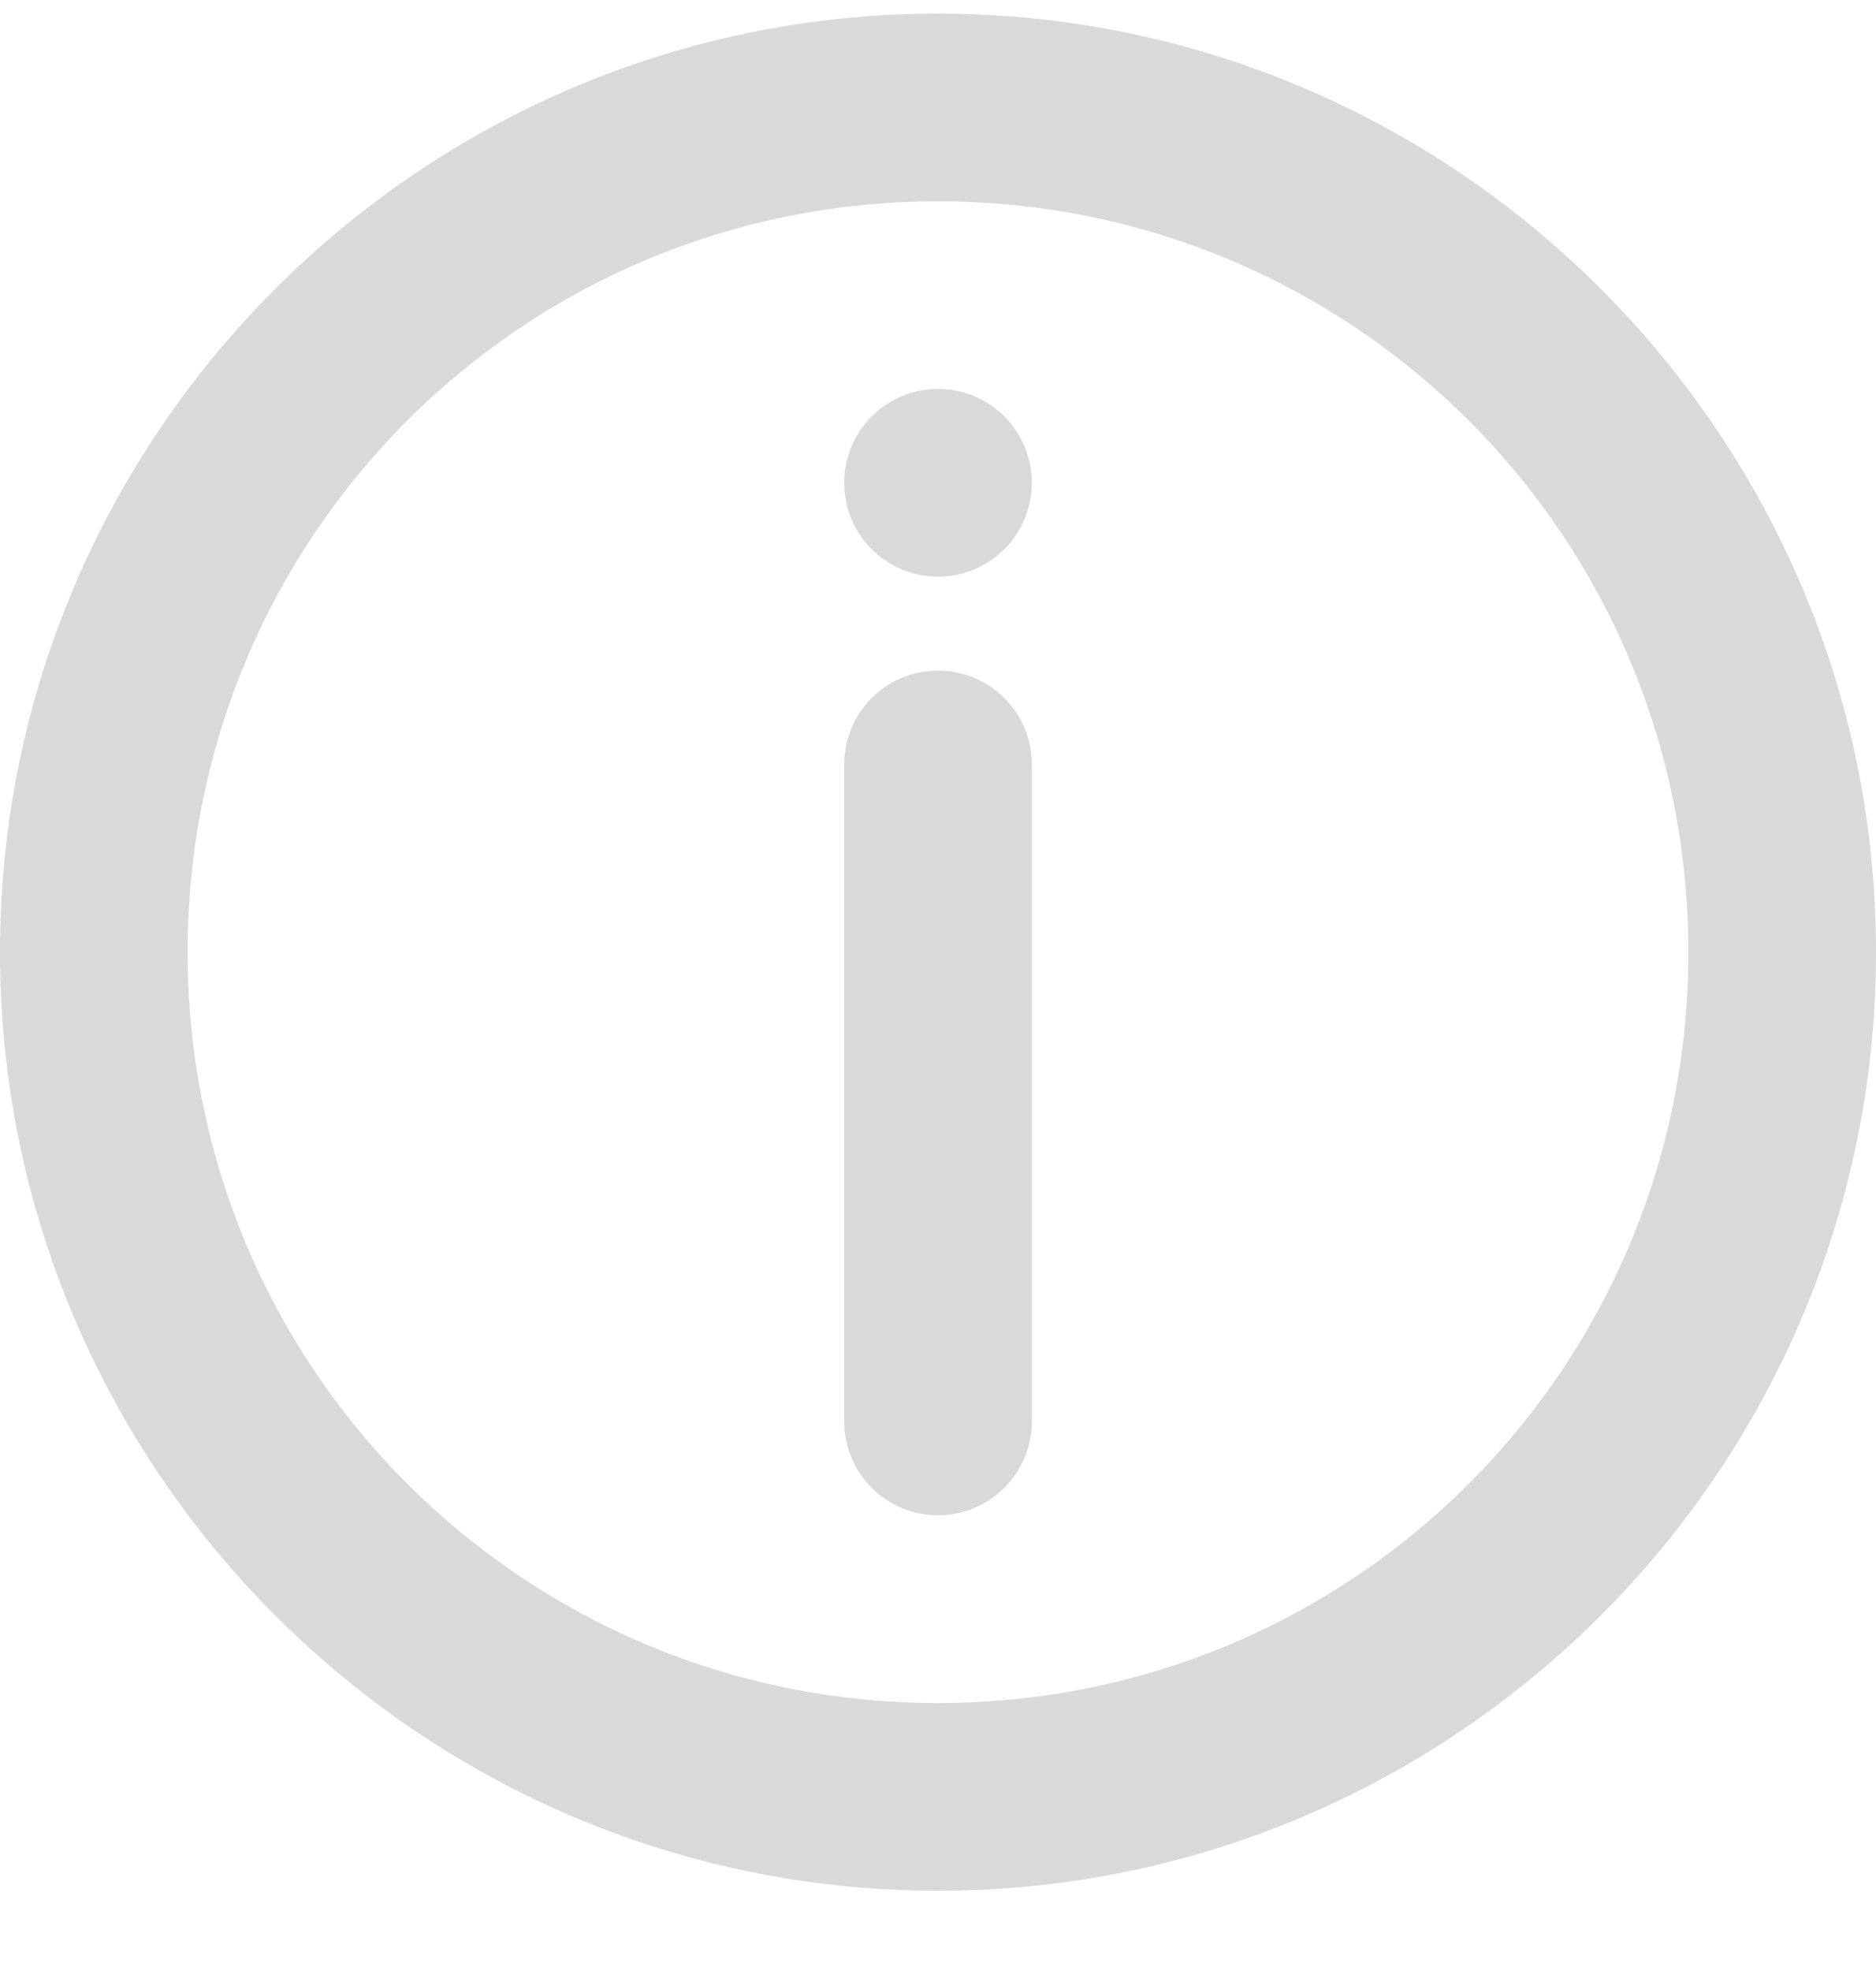 <svg width="20" height="21" viewBox="0 0 20 21" fill="none" xmlns="http://www.w3.org/2000/svg">
<path d="M10 0.145C4.489 0.145 0 4.634 0 10.145C0 15.655 4.489 20.145 10 20.145C15.511 20.145 20 15.655 20 10.145C20 4.634 15.511 0.145 10 0.145ZM10 2.145C14.43 2.145 18 5.714 18 10.145C18 14.575 14.43 18.145 10 18.145C5.57 18.145 2 14.575 2 10.145C2 5.714 5.57 2.145 10 2.145Z" fill="#D9D9D9"/>
<path d="M10 7.145C9.735 7.145 9.48 7.25 9.293 7.437C9.105 7.625 9 7.879 9 8.145V15.145C9 15.41 9.105 15.664 9.293 15.852C9.48 16.039 9.735 16.145 10 16.145C10.265 16.145 10.52 16.039 10.707 15.852C10.895 15.664 11 15.41 11 15.145V8.145C11 7.879 10.895 7.625 10.707 7.437C10.52 7.25 10.265 7.145 10 7.145Z" fill="#D9D9D9"/>
<path d="M11 5.144C11 5.409 10.895 5.664 10.707 5.851C10.52 6.039 10.265 6.144 10 6.144C9.735 6.144 9.48 6.039 9.293 5.851C9.105 5.664 9 5.409 9 5.144C9 4.879 9.105 4.624 9.293 4.437C9.48 4.249 9.735 4.144 10 4.144C10.265 4.144 10.52 4.249 10.707 4.437C10.895 4.624 11 4.879 11 5.144Z" fill="#D9D9D9"/>
</svg>
